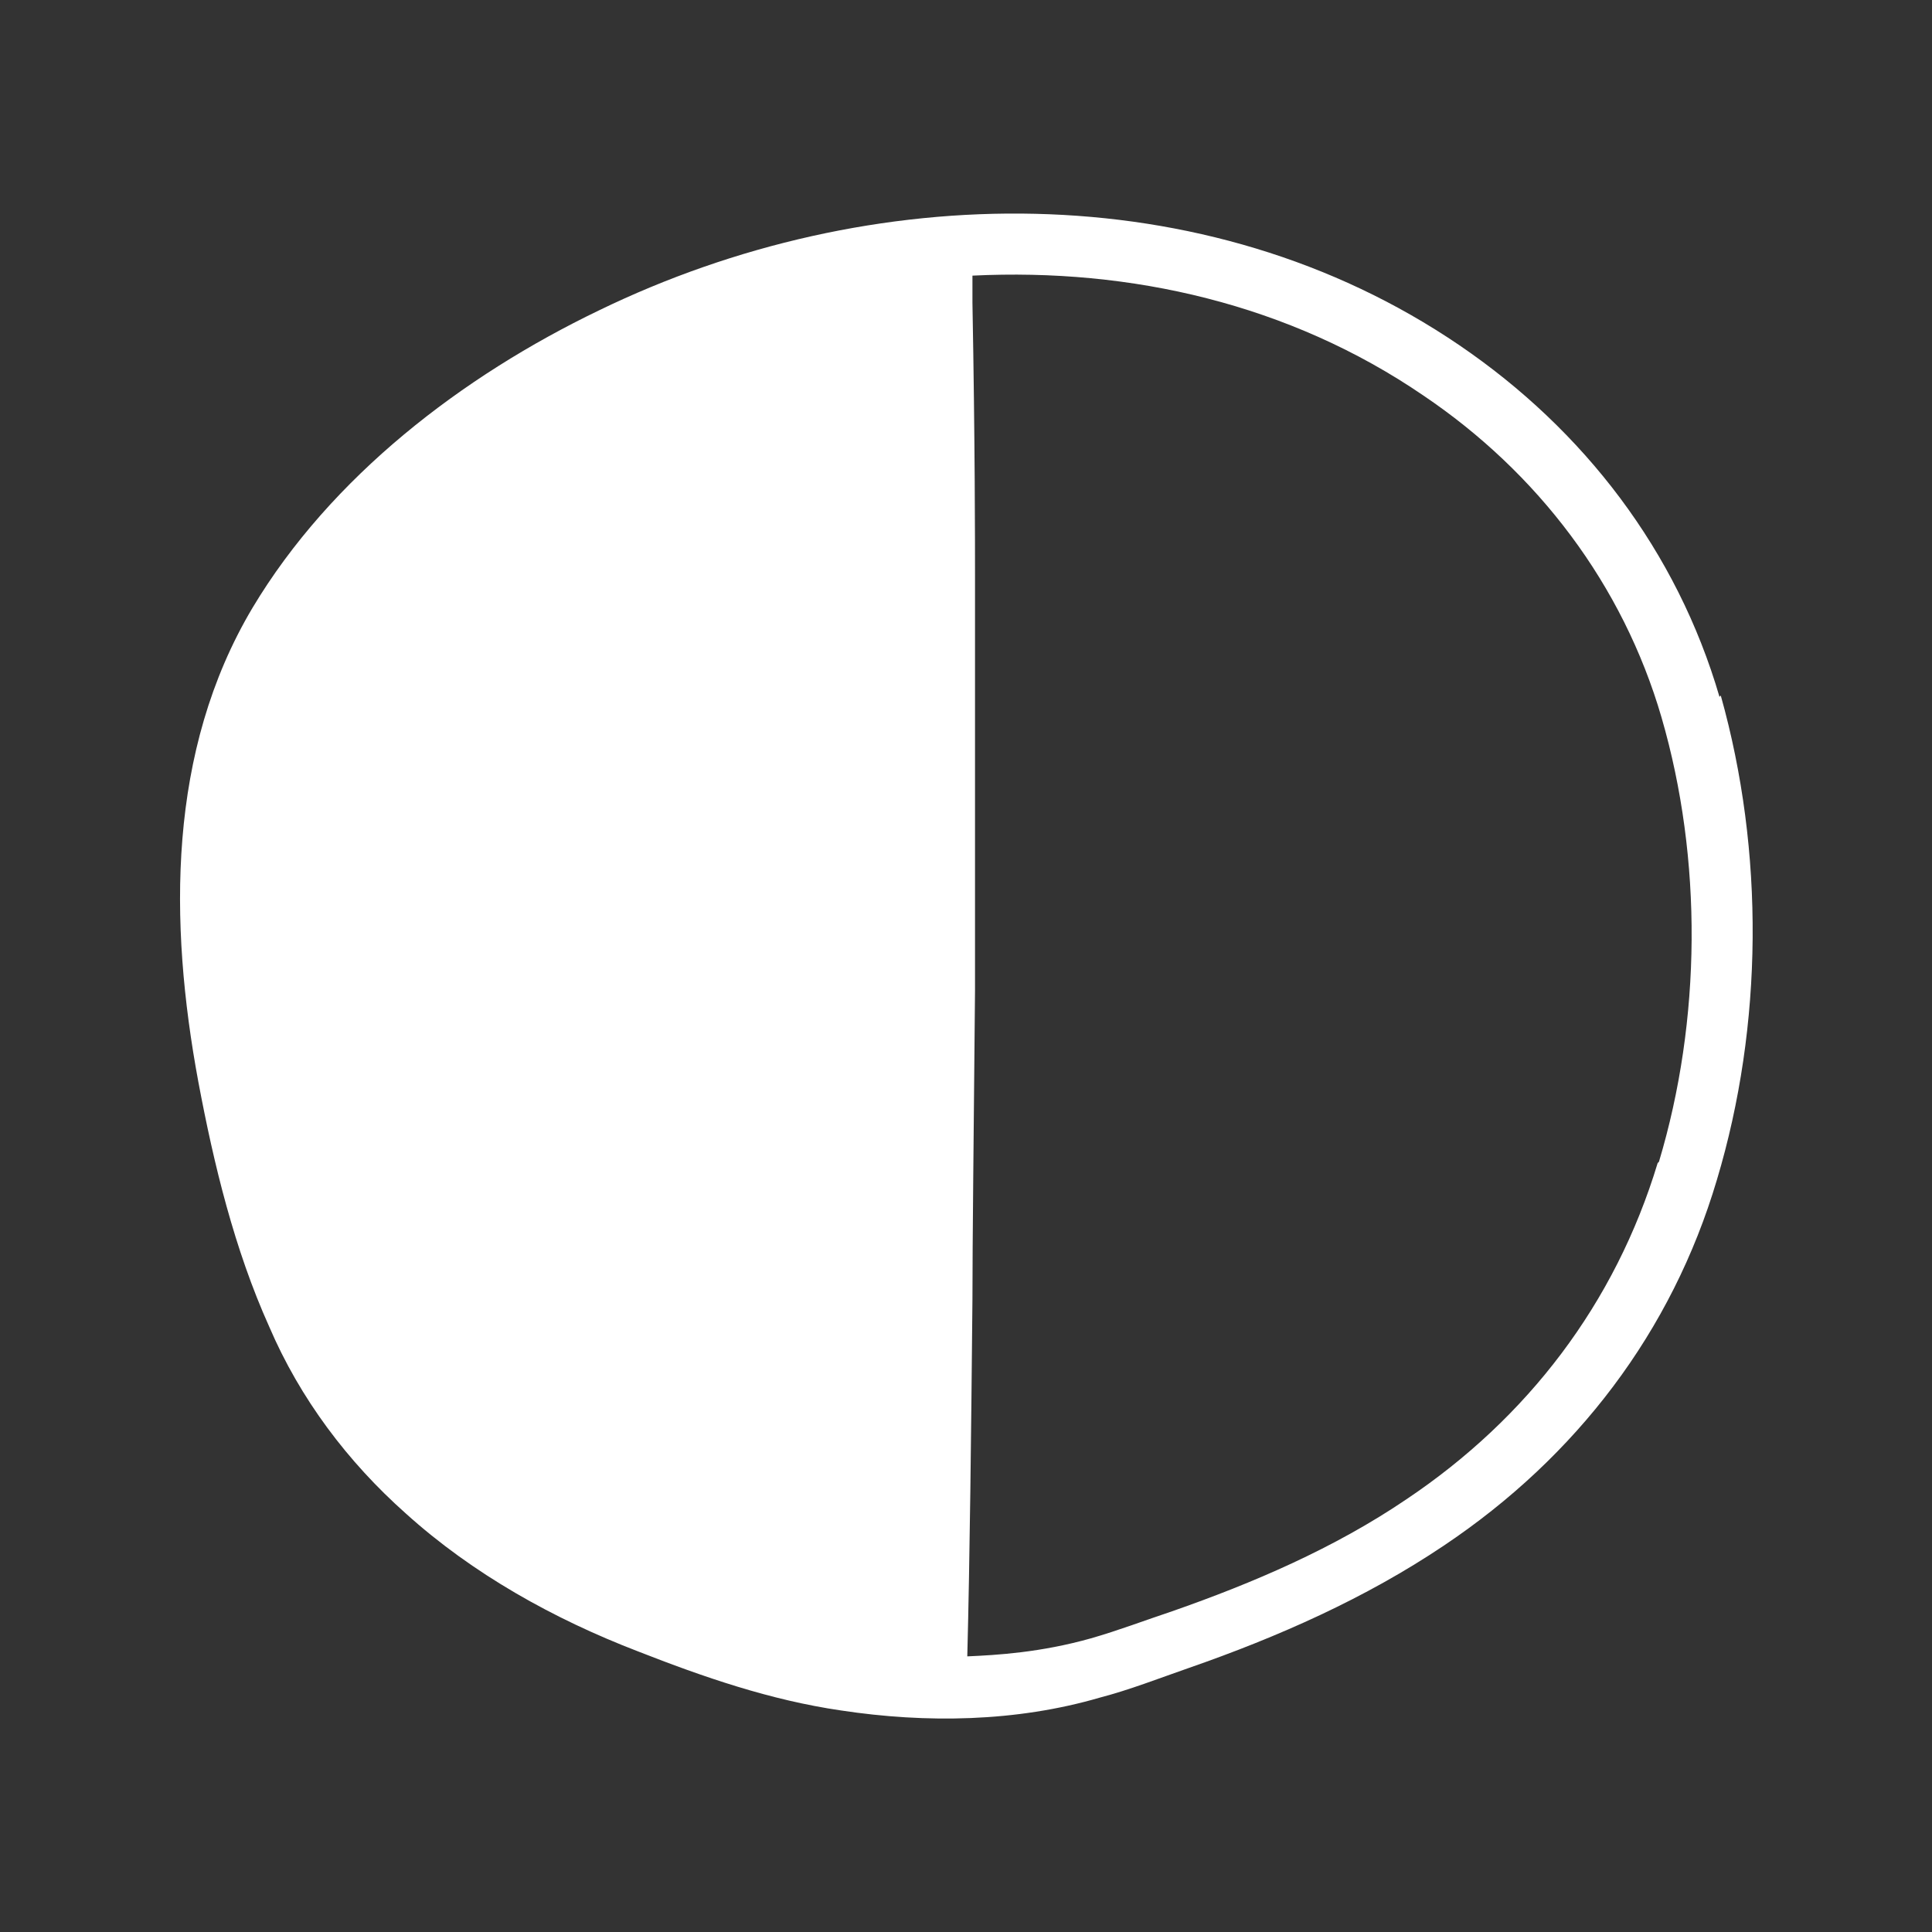 <?xml version="1.0" encoding="UTF-8"?> <svg xmlns="http://www.w3.org/2000/svg" id="Layer_1" width="150" height="150" version="1.1" viewBox="0 0 150 150"><rect x="0" y="0" width="150" height="150" fill="#333333" stroke="none"/><defs><style> .st0 { fill: #fff; } </style></defs><path class="st0" d="M133.5,54.1c-3.3-11.3-10.5-20.7-20.2-27.3-19.7-13.4-45.8-12.9-66.8-2.7-10.6,5.1-20.8,12.9-26.9,23.1-6.6,11.1-6.5,24.4-4.2,36.8,1.2,6.4,2.8,13,5.5,19,2.4,5.6,6.1,10.5,10.6,14.5,5.2,4.7,11.5,8.2,18,10.7,5.1,2,10.3,3.8,15.8,4.6,6.6,1,13.6.9,20.1-1,2.3-.6,4.6-1.5,6.9-2.3,6.9-2.4,13.7-5.4,19.8-9.5,10.3-6.9,17.7-16.6,21.2-28.4,3.6-12,3.7-25.5.3-37.6ZM128.7,90.3c-3.3,10.9-10.1,19.8-19.5,26.1-5.6,3.8-11.9,6.5-18.2,8.7-2.1.7-4.2,1.5-6.3,2.1-3.9,1.1-7.3,1.3-9.6,1.4.2-7.8.3-17.2.4-27.7,0-4.3.1-13,.2-24,0-15.5,0-23.2,0-32.1,0-2.6,0-10.5-.2-21.3,0-.3,0-1.1,0-2.1,12.3-.6,24.6,2.2,35,9.3,8.9,6,15.5,14.7,18.5,25,3.2,11,3.1,23.5-.2,34.5Z"></path></svg> 